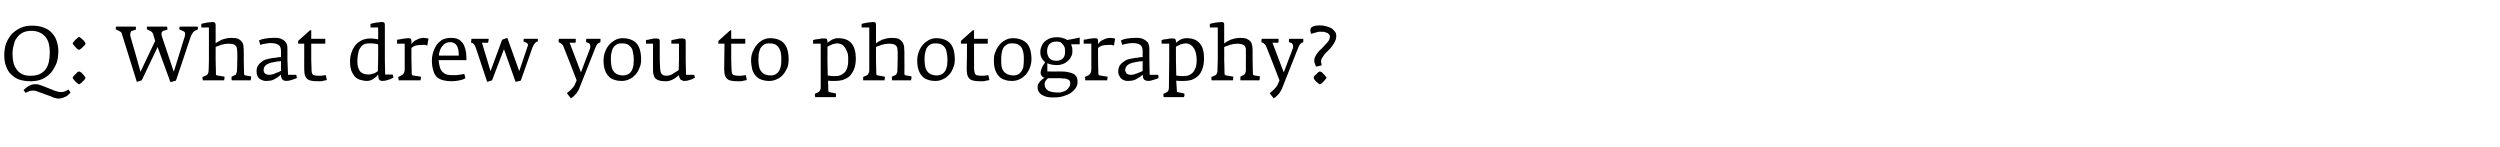 <?xml version="1.0" standalone="no"?><!DOCTYPE svg PUBLIC "-//W3C//DTD SVG 1.1//EN" "http://www.w3.org/Graphics/SVG/1.1/DTD/svg11.dtd"><svg xmlns="http://www.w3.org/2000/svg" version="1.1" width="818.5px" height="48px" viewBox="0 -5 818.5 48" style="top:-5px">  <desc>Q: What drew you to photography?</desc>  <defs/>  <g id="Polygon25601">    <path d="M 19.1 11.8 C 19.1 10.5 18.9 9.4 18.5 8.3 C 18.2 7.3 17.6 6.4 16.9 5.7 C 16.2 4.9 15.3 4.4 14.2 4 C 13.2 3.6 11.9 3.4 10.5 3.4 C 9.2 3.4 7.9 3.6 6.8 4.1 C 5.7 4.6 4.7 5.3 3.9 6.1 C 3.1 7 2.5 8 2 9.2 C 1.6 10.4 1.4 11.7 1.4 13.1 C 1.4 14.5 1.6 15.7 2 16.7 C 2.4 17.8 2.9 18.7 3.7 19.4 C 4.4 20.1 5.3 20.7 6.4 21.1 C 7.4 21.4 8.7 21.6 10 21.6 C 11.4 21.6 12.7 21.4 13.8 20.9 C 14.9 20.4 15.9 19.7 16.7 18.8 C 17.4 17.9 18 16.9 18.5 15.7 C 18.9 14.5 19.1 13.2 19.1 11.8 Z M 23.1 25.3 C 23.1 25.3 22.4 24.3 22.4 24.3 C 22.2 24.4 21.9 24.6 21.7 24.7 C 21.5 24.8 21.3 24.9 21 25 C 20.8 25.1 20.6 25.1 20.3 25.1 C 20 25.2 19.7 25.1 19.4 25.1 C 19.1 25.1 18.9 25 18.6 24.9 C 18.4 24.8 18.1 24.8 17.9 24.7 C 17.9 24.7 13.9 23.1 13.9 23.1 C 13.6 23 13.3 22.9 13 22.8 C 12.7 22.7 12.5 22.6 12.2 22.6 C 11.3 22.5 10.5 22.6 9.7 23 C 9 23.3 8.3 23.9 7.7 24.5 C 7.7 24.5 8.4 25.4 8.4 25.4 C 8.6 25.3 8.8 25.2 9 25.1 C 9.2 25 9.4 24.9 9.7 24.8 C 9.9 24.7 10.1 24.7 10.4 24.7 C 10.7 24.6 11 24.7 11.4 24.7 C 11.6 24.7 11.9 24.8 12.1 24.9 C 12.4 25 12.6 25.1 12.9 25.2 C 12.9 25.2 16.8 26.6 16.8 26.6 C 17.1 26.8 17.4 26.9 17.7 27 C 18 27.1 18.2 27.1 18.5 27.2 C 19 27.3 19.5 27.3 19.9 27.2 C 20.4 27.1 20.8 27 21.1 26.8 C 21.5 26.7 21.9 26.4 22.2 26.2 C 22.5 25.9 22.8 25.6 23.1 25.3 Z M 16.3 12.2 C 16.3 13.3 16.2 14.3 16 15.2 C 15.8 16.1 15.5 16.9 15 17.6 C 14.5 18.3 13.9 18.8 13.1 19.2 C 12.3 19.6 11.3 19.8 10.1 19.8 C 9 19.8 8.1 19.7 7.3 19.3 C 6.5 18.9 5.9 18.4 5.5 17.8 C 5 17.1 4.6 16.4 4.4 15.5 C 4.2 14.6 4.1 13.7 4.1 12.7 C 4.1 11.7 4.2 10.7 4.5 9.8 C 4.7 8.8 5 8 5.5 7.4 C 6 6.7 6.6 6.1 7.4 5.7 C 8.2 5.3 9.1 5.1 10.3 5.1 C 11.4 5.1 12.3 5.3 13.1 5.7 C 13.8 6 14.4 6.5 14.9 7.1 C 15.4 7.7 15.8 8.5 16 9.4 C 16.2 10.2 16.3 11.2 16.3 12.2 Z M 28 9.2 C 28 9.1 27.9 8.9 27.7 8.7 C 27.6 8.5 27.4 8.2 27.1 8 C 26.9 7.8 26.7 7.6 26.4 7.4 C 26.2 7.2 26 7.1 25.9 7.1 C 25.8 7.1 25.6 7.2 25.4 7.4 C 25.2 7.6 25 7.8 24.7 8 C 24.5 8.2 24.3 8.5 24.1 8.7 C 23.9 8.9 23.8 9.1 23.8 9.2 C 23.8 9.3 23.9 9.5 24.1 9.7 C 24.3 10 24.5 10.2 24.7 10.4 C 24.9 10.7 25.2 10.9 25.4 11.1 C 25.6 11.2 25.8 11.3 25.9 11.3 C 26 11.3 26.2 11.2 26.4 11 C 26.7 10.9 26.9 10.6 27.1 10.4 C 27.4 10.2 27.6 9.9 27.8 9.7 C 27.9 9.5 28 9.3 28 9.2 Z M 28 20.5 C 28 20.4 27.9 20.2 27.7 20 C 27.6 19.7 27.4 19.5 27.1 19.3 C 26.9 19 26.7 18.8 26.4 18.6 C 26.2 18.5 26 18.4 25.9 18.4 C 25.8 18.4 25.6 18.5 25.4 18.6 C 25.2 18.8 25 19 24.7 19.3 C 24.5 19.5 24.3 19.7 24.1 19.9 C 23.9 20.2 23.8 20.3 23.8 20.5 C 23.8 20.6 23.9 20.7 24.1 21 C 24.3 21.2 24.5 21.5 24.7 21.7 C 24.9 21.9 25.2 22.1 25.4 22.3 C 25.6 22.5 25.8 22.6 25.9 22.6 C 26 22.6 26.2 22.5 26.4 22.3 C 26.7 22.1 26.9 21.9 27.1 21.6 C 27.4 21.4 27.6 21.2 27.8 20.9 C 27.9 20.7 28 20.5 28 20.5 Z M 64.8 4.6 C 64.8 4.5 64.8 4.3 64.8 4.2 C 64.8 4 64.8 3.8 64.7 3.7 C 64.7 3.7 58.8 3.7 58.8 3.7 C 58.8 3.8 58.8 4 58.7 4.2 C 58.7 4.4 58.7 4.5 58.7 4.6 C 58.7 4.6 60.2 5.3 60.2 5.3 C 60.4 5.4 60.6 5.7 60.6 6 C 60.6 6.3 60.6 6.6 60.5 6.9 C 60.5 6.94 56.9 18.5 56.9 18.5 C 56.9 18.5 52.97 6.86 53 6.9 C 52.9 6.5 52.8 6.1 52.9 5.8 C 53 5.4 53.2 5.2 53.5 5.1 C 53.5 5.1 54.8 4.7 54.8 4.7 C 54.8 4.5 54.8 4.3 54.8 4.2 C 54.7 4 54.7 3.8 54.7 3.7 C 54.7 3.7 48.1 3.7 48.1 3.7 C 48.1 3.8 48.1 4 48.1 4.1 C 48.1 4.3 48.1 4.5 48.1 4.6 C 48.1 4.6 49.5 5.3 49.5 5.3 C 49.6 5.4 49.7 5.5 49.8 5.6 C 49.9 5.7 50 5.9 50.1 6 C 50.07 6.04 50.8 8.4 50.8 8.4 L 46 18.5 C 46 18.5 42.75 6.89 42.7 6.9 C 42.6 6.5 42.6 6.2 42.7 5.8 C 42.8 5.4 42.9 5.2 43.2 5.1 C 43.2 5.1 44.5 4.7 44.5 4.7 C 44.5 4.5 44.5 4.3 44.5 4.2 C 44.5 4 44.5 3.8 44.4 3.7 C 44.4 3.7 38 3.7 38 3.7 C 38 3.8 38 4 37.9 4.1 C 37.9 4.3 37.9 4.5 37.9 4.6 C 37.9 4.6 39.3 5.3 39.3 5.3 C 39.5 5.4 39.7 5.6 39.8 5.8 C 39.9 6 40 6.2 40 6.4 C 40.02 6.44 44.8 21.8 44.8 21.8 L 46.4 21.3 L 51.6 10.4 L 55.8 21.9 L 57.6 21.4 C 57.6 21.4 62.55 6.81 62.5 6.8 C 62.7 6.4 62.9 6.1 63.1 5.8 C 63.3 5.4 63.6 5.2 63.8 5.1 C 63.8 5.1 64.8 4.6 64.8 4.6 Z M 82.2 20.3 C 82.2 20.2 82.2 20.1 82.2 20 C 82.2 20 80.4 19.7 80.4 19.7 C 80.2 19.6 80.1 19.6 80 19.5 C 80 19.5 79.9 19.3 79.9 19.1 C 79.92 19.14 79.8 14.5 79.8 14.5 C 79.8 14.5 79.85 12.01 79.8 12 C 79.8 11.3 79.8 10.7 79.7 10.2 C 79.7 9.6 79.5 9.1 79.2 8.7 C 78.9 8.3 78.5 8 78 7.7 C 77.4 7.5 76.7 7.4 75.7 7.4 C 75.1 7.4 74.5 7.5 74 7.6 C 73.5 7.7 73 7.9 72.6 8 C 72.2 8.2 71.8 8.4 71.5 8.6 C 71.1 8.8 70.8 9 70.6 9.2 C 70.6 9.2 70.6 3.1 70.6 3.1 C 70.6 2.8 70.5 2.6 70.3 2.4 C 70.2 2.3 69.9 2.2 69.6 2.2 C 69.3 2.2 69 2.3 68.7 2.3 C 68.3 2.3 68 2.4 67.7 2.4 C 67.3 2.5 67 2.6 66.7 2.6 C 66.4 2.7 66.1 2.8 65.9 2.8 C 65.87 2.81 65.9 4 65.9 4 L 68.4 4 L 68.4 14.5 C 68.4 14.5 68.35 18.06 68.3 18.1 C 68.3 18.4 68.2 18.8 68.1 19.1 C 67.9 19.4 67.7 19.6 67.5 19.7 C 67.5 19.7 66.3 20.2 66.3 20.2 C 66.3 20.4 66.3 20.6 66.3 20.8 C 66.4 21 66.4 21.2 66.4 21.3 C 66.4 21.3 73.4 21.3 73.4 21.3 C 73.4 21.3 73.4 21.2 73.4 21 C 73.4 20.9 73.5 20.8 73.5 20.7 C 73.5 20.5 73.5 20.4 73.5 20.3 C 73.5 20.2 73.5 20.1 73.5 20.1 C 73.5 20.1 71.1 19.7 71.1 19.7 C 70.9 19.6 70.8 19.6 70.7 19.5 C 70.7 19.4 70.7 19.2 70.7 18.9 C 70.67 18.86 70.6 14.5 70.6 14.5 C 70.6 14.5 70.57 10.44 70.6 10.4 C 70.7 10.3 71 10.2 71.3 10.1 C 71.6 10 71.9 9.9 72.3 9.7 C 72.7 9.6 73.1 9.5 73.6 9.4 C 74 9.4 74.4 9.3 74.8 9.3 C 75.5 9.3 76 9.4 76.4 9.5 C 76.7 9.6 77 9.8 77.2 10 C 77.4 10.2 77.5 10.6 77.6 11 C 77.6 11.4 77.7 11.8 77.7 12.4 C 77.67 12.41 77.7 14.5 77.7 14.5 C 77.7 14.5 77.6 18.16 77.6 18.2 C 77.6 18.3 77.6 18.4 77.5 18.5 C 77.5 18.7 77.5 18.8 77.4 19 C 77.3 19.1 77.3 19.3 77.2 19.4 C 77.1 19.5 77 19.6 76.9 19.6 C 76.9 19.6 75.8 20.1 75.8 20.1 C 75.8 20.3 75.8 20.5 75.8 20.7 C 75.8 20.9 75.8 21.2 75.9 21.3 C 75.9 21.3 82.1 21.3 82.1 21.3 C 82.1 21.3 82.1 21.2 82.1 21 C 82.1 20.9 82.2 20.8 82.2 20.7 C 82.2 20.5 82.2 20.4 82.2 20.3 C 82.2 20.3 82.2 20.3 82.2 20.3 Z M 97.2 20.5 C 97.2 20.46 97 19.5 97 19.5 L 94.3 19.5 L 94.1 14.5 C 94.1 14.5 94.12 11.01 94.1 11 C 94.1 10.1 94 9.4 93.6 8.9 C 93.3 8.5 92.9 8.1 92.4 7.9 C 91.9 7.6 91.4 7.5 90.8 7.4 C 90.2 7.4 89.7 7.4 89.2 7.4 C 88.4 7.4 87.7 7.5 87 7.6 C 86.2 7.7 85.5 7.9 84.8 8.2 C 84.8 8.2 85.2 9.7 85.2 9.7 C 85.7 9.5 86.2 9.4 86.9 9.3 C 87.5 9.2 88 9.1 88.5 9.1 C 89.7 9.1 90.6 9.3 91.2 9.7 C 91.7 10 92 10.7 92 11.7 C 92 11.7 92 13.7 92 13.7 C 91.9 13.7 91.8 13.7 91.5 13.7 C 91.2 13.7 90.8 13.8 90.3 13.9 C 89.8 13.9 89.2 14 88.7 14.1 C 88.1 14.2 87.6 14.3 87 14.5 C 86.4 14.7 85.9 15 85.5 15.4 C 85 15.7 84.7 16.1 84.4 16.6 C 84.1 17.1 84 17.7 84 18.4 C 84 18.9 84.1 19.4 84.2 19.7 C 84.4 20.1 84.6 20.5 84.9 20.7 C 85.2 21 85.6 21.2 86 21.3 C 86.4 21.5 86.8 21.5 87.3 21.5 C 87.9 21.5 88.5 21.4 89 21.3 C 89.5 21.1 90 20.9 90.4 20.6 C 90.8 20.4 91.1 20.2 91.4 19.9 C 91.7 19.7 91.9 19.5 92 19.4 C 92 19.6 92 19.9 92 20.1 C 92.1 20.4 92.2 20.6 92.3 20.8 C 92.4 21 92.6 21.2 92.8 21.3 C 93.1 21.4 93.4 21.5 93.8 21.5 C 94 21.5 94.3 21.4 94.7 21.4 C 95 21.3 95.4 21.2 95.7 21.1 C 96 21 96.3 20.9 96.6 20.8 C 96.9 20.7 97.1 20.6 97.2 20.5 Z M 92 18.2 C 91.5 18.5 91 18.7 90.6 18.8 C 90.3 19 89.8 19.1 89.4 19.3 C 88.9 19.4 88.5 19.5 88.2 19.5 C 87.5 19.5 87 19.3 86.7 19 C 86.4 18.7 86.3 18.3 86.3 18 C 86.3 16.7 87.2 15.9 88.9 15.5 C 89.2 15.4 89.5 15.4 89.9 15.3 C 90.3 15.2 90.6 15.2 90.9 15.1 C 91.2 15.1 91.6 15.1 92 15 C 92 15 92 18.2 92 18.2 Z M 107 21.2 C 107 21.2 106.7 19.6 106.7 19.6 C 106.4 19.6 106.2 19.7 105.8 19.7 C 105.5 19.8 105.1 19.8 104.5 19.8 C 104 19.8 103.6 19.8 103.3 19.7 C 102.9 19.7 102.7 19.6 102.5 19.5 C 102.3 19.3 102.2 19.1 102.1 18.8 C 102 18.5 102 18.1 102 17.6 C 101.97 17.59 101.9 14.5 101.9 14.5 L 101.9 9.3 L 106.5 9.3 L 106.5 7.7 L 101.9 7.7 L 101.9 4.9 L 101.5 4.9 L 97.6 8.4 L 97.6 9.3 L 99.6 9.3 C 99.6 9.3 99.57 17.61 99.6 17.6 C 99.6 18.5 99.7 19.3 99.9 19.8 C 100.1 20.3 100.4 20.7 100.8 21 C 101.2 21.3 101.7 21.4 102.3 21.5 C 103 21.6 103.7 21.6 104.6 21.6 C 105 21.6 105.5 21.6 106 21.4 C 106.5 21.3 106.8 21.3 107 21.2 Z M 128.8 20.4 C 128.82 20.41 128.6 19.4 128.6 19.4 L 126.1 19.4 L 126 14.5 C 126 14.5 126.02 3.14 126 3.1 C 126 2.8 125.9 2.6 125.8 2.4 C 125.6 2.3 125.4 2.2 125 2.2 C 124.7 2.2 124.4 2.3 124.1 2.3 C 123.8 2.3 123.4 2.4 123.1 2.4 C 122.7 2.5 122.4 2.6 122.1 2.6 C 121.8 2.7 121.5 2.8 121.3 2.8 C 121.3 2.81 121.3 4 121.3 4 L 123.8 4 C 123.8 4 123.85 7.86 123.8 7.9 C 123.4 7.8 123 7.7 122.6 7.7 C 122.2 7.6 121.7 7.6 121.1 7.6 C 120.2 7.6 119.4 7.8 118.6 8.1 C 117.8 8.5 117.1 9 116.5 9.6 C 116 10.2 115.5 11 115.2 11.9 C 114.8 12.9 114.6 13.9 114.6 15.1 C 114.6 16.4 114.8 17.5 115.1 18.3 C 115.5 19.2 115.9 19.8 116.4 20.3 C 117 20.8 117.6 21.1 118.2 21.2 C 118.9 21.4 119.5 21.5 120.1 21.5 C 120.6 21.5 121 21.4 121.3 21.3 C 121.7 21.1 122.1 21 122.4 20.7 C 122.7 20.5 122.9 20.3 123.2 20.1 C 123.4 19.8 123.6 19.6 123.8 19.4 C 123.8 19.7 123.8 19.9 123.9 20.1 C 123.9 20.4 123.9 20.6 124 20.8 C 124.1 21 124.2 21.2 124.4 21.3 C 124.6 21.4 124.8 21.5 125.1 21.5 C 125.5 21.5 125.8 21.4 126.2 21.4 C 126.5 21.3 126.9 21.2 127.2 21.1 C 127.6 21 127.9 20.9 128.2 20.7 C 128.4 20.6 128.7 20.5 128.8 20.4 Z M 123.8 14.5 C 123.8 14.5 123.75 18.34 123.7 18.3 C 123.6 18.4 123.4 18.5 123.2 18.6 C 123 18.8 122.8 18.9 122.5 19 C 122.3 19.1 122 19.2 121.7 19.2 C 121.4 19.3 121.1 19.4 120.7 19.4 C 120.2 19.4 119.6 19.3 119.2 19.2 C 118.7 19 118.3 18.8 118 18.5 C 117.7 18.2 117.5 17.7 117.3 17.2 C 117.1 16.7 117 16 117 15.1 C 117 14.3 117.1 13.5 117.2 12.8 C 117.3 12.1 117.5 11.4 117.8 10.9 C 118.1 10.4 118.5 9.9 119 9.6 C 119.5 9.3 120.2 9.2 121 9.2 C 121.7 9.2 122.2 9.2 122.7 9.3 C 123.1 9.4 123.5 9.4 123.8 9.5 C 123.85 9.51 123.8 14.5 123.8 14.5 Z M 140.3 7.6 C 140.2 7.6 140 7.6 139.7 7.5 C 139.4 7.5 139 7.4 138.6 7.4 C 138.2 7.4 137.8 7.5 137.4 7.6 C 137 7.7 136.6 7.9 136.3 8.1 C 135.9 8.2 135.6 8.5 135.3 8.7 C 135.1 9 134.8 9.2 134.7 9.5 C 134.7 9.5 134.7 8.4 134.7 8.4 C 134.7 8.1 134.6 7.8 134.5 7.7 C 134.3 7.6 134.1 7.5 133.7 7.5 C 133.5 7.5 133.2 7.5 132.8 7.6 C 132.5 7.6 132.2 7.6 131.8 7.7 C 131.5 7.8 131.1 7.8 130.8 7.9 C 130.5 7.9 130.2 8 130 8 C 130.02 8.04 130 9.3 130 9.3 L 132.5 9.3 L 132.5 14.5 C 132.5 14.5 132.5 17.76 132.5 17.8 C 132.5 18.2 132.4 18.6 132.2 19 C 132 19.3 131.8 19.5 131.6 19.6 C 131.6 19.6 130.4 20.2 130.4 20.2 C 130.4 20.4 130.4 20.6 130.5 20.8 C 130.5 21 130.5 21.2 130.5 21.3 C 130.5 21.3 137.7 21.3 137.7 21.3 C 137.7 21.3 137.7 21.2 137.7 21 C 137.8 20.9 137.8 20.8 137.8 20.7 C 137.8 20.5 137.8 20.4 137.8 20.3 C 137.8 20.2 137.8 20.1 137.8 20.1 C 137.8 20.1 135.2 19.7 135.2 19.7 C 135 19.6 134.9 19.6 134.9 19.5 C 134.8 19.4 134.8 19.2 134.8 19 C 134.82 19.01 134.7 14.5 134.7 14.5 C 134.7 14.5 134.72 10.74 134.7 10.7 C 135 10.4 135.5 10.1 136.1 9.9 C 136.7 9.8 137.4 9.7 138.3 9.7 C 138.7 9.7 139 9.7 139.2 9.7 C 139.5 9.8 139.7 9.9 139.9 9.9 C 139.9 9.9 140.3 7.6 140.3 7.6 Z M 152.7 14.7 C 152.7 14.7 152.72 13.96 152.7 14 C 152.7 12.9 152.6 12 152.4 11.2 C 152.2 10.4 151.9 9.7 151.5 9.1 C 151.1 8.6 150.6 8.1 149.9 7.8 C 149.3 7.5 148.5 7.4 147.6 7.4 C 146.6 7.4 145.8 7.6 145 7.9 C 144.3 8.3 143.7 8.8 143.1 9.5 C 142.6 10.2 142.2 11 141.9 11.9 C 141.6 12.8 141.4 13.7 141.4 14.8 C 141.4 16.2 141.6 17.3 141.9 18.2 C 142.1 19.1 142.6 19.8 143.1 20.3 C 143.7 20.8 144.4 21.1 145.2 21.3 C 146 21.5 146.9 21.6 148 21.6 C 148.4 21.6 148.8 21.5 149.3 21.5 C 149.7 21.4 150.1 21.4 150.5 21.3 C 150.9 21.2 151.2 21.1 151.6 21 C 151.9 20.8 152.2 20.7 152.4 20.6 C 152.4 20.6 152 19.2 152 19.2 C 151.5 19.3 151 19.4 150.3 19.5 C 149.7 19.6 149.1 19.6 148.6 19.6 C 147.9 19.6 147.3 19.6 146.7 19.5 C 146.1 19.4 145.6 19.2 145.2 18.8 C 144.7 18.5 144.4 18 144.1 17.3 C 143.9 16.7 143.7 15.8 143.6 14.7 C 143.65 14.66 152.7 14.7 152.7 14.7 Z M 150.2 13.2 C 150.2 13.2 143.7 13.2 143.7 13.2 C 143.7 12.5 143.9 11.9 144.1 11.3 C 144.3 10.8 144.6 10.3 144.9 10 C 145.2 9.6 145.6 9.3 146 9.1 C 146.5 8.9 146.9 8.8 147.4 8.8 C 148.4 8.8 149.1 9.2 149.6 10 C 150 10.7 150.2 11.8 150.2 13.2 Z M 176.1 8.2 C 176.1 8 176.1 7.9 176.1 7.7 C 176.1 7.7 171.5 7.7 171.5 7.7 C 171.4 7.9 171.4 8.1 171.4 8.6 C 171.4 8.6 172.2 8.9 172.2 8.9 C 172.4 9 172.6 9.1 172.7 9.3 C 172.9 9.5 172.9 9.8 172.8 10 C 172.8 9.99 170 18.3 170 18.3 L 166.1 7.4 L 164.4 8 L 160.6 18.3 L 157.8 9 C 157.8 9 159.85 8.99 159.8 9 C 159.9 8.4 160 8 160 7.7 C 160 7.7 154.4 7.7 154.4 7.7 C 154.3 7.8 154.3 8 154.3 8.3 C 154.3 8.5 154.2 8.7 154.2 8.9 C 154.6 9 154.9 9.2 155.1 9.4 C 155.4 9.7 155.6 10.1 155.8 10.7 C 155.8 10.66 159.5 21.8 159.5 21.8 L 161.1 21.3 L 165 11.1 L 168.8 21.8 L 170.5 21.4 C 170.5 21.4 174.35 10.59 174.3 10.6 C 174.6 10 174.8 9.5 175.1 9.2 C 175.4 8.9 175.6 8.7 175.8 8.6 C 176 8.6 176.1 8.5 176.1 8.5 C 176.1 8.4 176.1 8.3 176.1 8.2 C 176.1 8.2 176.1 8.2 176.1 8.2 Z M 196.6 7.7 C 196.6 7.7 192 7.7 192 7.7 C 192 7.8 191.9 7.9 191.9 8.1 C 191.9 8.3 191.9 8.5 191.9 8.6 C 191.9 8.7 191.9 8.8 191.9 8.8 C 191.9 8.8 192.5 9 192.5 9 C 192.9 9.1 193.1 9.4 193.2 9.7 C 193.3 10.1 193.3 10.4 193.2 10.8 C 193.17 10.81 190.2 18.7 190.2 18.7 L 186.5 9 C 186.5 9 188.45 8.99 188.4 9 C 188.5 8.8 188.5 8.6 188.5 8.4 C 188.5 8.2 188.5 7.9 188.5 7.7 C 188.5 7.7 183 7.7 183 7.7 C 183 7.9 182.9 8 182.9 8.2 C 182.9 8.4 182.9 8.6 182.9 8.8 C 183.4 9 183.7 9.2 184 9.5 C 184.3 9.8 184.4 10 184.5 10.3 C 184.55 10.26 188.8 21.3 188.8 21.3 C 188.8 21.3 188.17 22.71 188.2 22.7 C 188.1 23 187.9 23.2 187.7 23.5 C 187.5 23.8 187.2 24 187 24.3 C 186.7 24.5 186.5 24.8 186.2 25 C 186 25.2 185.8 25.3 185.6 25.5 C 185.6 25.5 186.9 27.2 186.9 27.2 C 187.6 26.8 188.2 26.2 188.7 25.6 C 189.2 24.9 189.6 24.2 189.9 23.3 C 189.9 23.3 194.9 10.7 194.9 10.7 C 195.1 10.3 195.2 10 195.3 9.8 C 195.5 9.5 195.6 9.4 195.7 9.3 C 195.9 9.1 196 9.1 196.1 9 C 196.3 9 196.4 8.9 196.5 8.9 C 196.6 8.7 196.6 8.5 196.6 8.3 C 196.6 8.1 196.6 7.9 196.6 7.7 Z M 209.9 14.5 C 209.9 12.1 209.4 10.3 208.4 9.2 C 207.4 8.1 205.8 7.5 203.8 7.5 C 203 7.5 202.2 7.7 201.4 8.1 C 200.7 8.5 200 9 199.4 9.7 C 198.9 10.3 198.4 11.1 198.1 12 C 197.8 12.8 197.6 13.7 197.6 14.7 C 197.6 15.9 197.7 16.9 198 17.8 C 198.3 18.7 198.7 19.4 199.2 19.9 C 199.7 20.5 200.3 20.9 201.1 21.1 C 201.8 21.4 202.7 21.5 203.6 21.5 C 204.5 21.5 205.3 21.3 206.1 20.9 C 206.9 20.6 207.5 20 208.1 19.4 C 208.7 18.7 209.1 18 209.4 17.1 C 209.8 16.3 209.9 15.4 209.9 14.5 Z M 207.5 14.4 C 207.5 15 207.4 15.7 207.4 16.3 C 207.3 17 207.1 17.5 206.9 18 C 206.6 18.5 206.3 18.9 205.8 19.2 C 205.4 19.5 204.7 19.7 204 19.7 C 203.2 19.7 202.5 19.5 202 19.3 C 201.5 19 201.1 18.7 200.8 18.2 C 200.5 17.8 200.3 17.3 200.2 16.7 C 200.1 16.1 200 15.4 200 14.7 C 200 14 200 13.4 200.1 12.7 C 200.2 12.1 200.4 11.5 200.6 10.9 C 200.9 10.4 201.2 10 201.7 9.7 C 202.2 9.3 202.8 9.2 203.5 9.2 C 204.4 9.2 205.1 9.3 205.6 9.6 C 206.1 9.9 206.5 10.3 206.8 10.8 C 207.1 11.3 207.2 11.9 207.3 12.5 C 207.4 13.1 207.5 13.7 207.5 14.4 Z M 227.5 20.5 C 227.52 20.46 227.3 19.5 227.3 19.5 L 224.6 19.5 L 224.5 14.5 C 224.5 14.5 224.5 8.49 224.5 8.5 C 224.5 8.2 224.4 7.9 224.3 7.8 C 224.1 7.7 223.9 7.6 223.5 7.6 C 223.2 7.6 222.9 7.6 222.6 7.6 C 222.2 7.7 221.9 7.7 221.6 7.8 C 221.2 7.9 220.9 7.9 220.6 8 C 220.3 8 220 8.1 219.8 8.2 C 219.8 8.15 219.8 9.3 219.8 9.3 L 222.3 9.3 L 222.3 14.5 C 222.3 14.5 222.22 17.94 222.2 17.9 C 222.1 18.1 221.8 18.2 221.5 18.4 C 221.2 18.6 220.9 18.8 220.5 19 C 220.2 19.3 219.8 19.4 219.4 19.6 C 219 19.7 218.6 19.8 218.2 19.8 C 217.8 19.8 217.4 19.7 217.1 19.6 C 216.8 19.4 216.6 19.2 216.4 18.9 C 216.3 18.7 216.2 18.3 216.2 18 C 216.1 17.6 216.1 17.2 216.1 16.8 C 216.07 16.84 216 14.5 216 14.5 C 216 14.5 216 8.49 216 8.5 C 216 8.2 215.9 7.9 215.8 7.8 C 215.6 7.7 215.4 7.6 215 7.6 C 214.8 7.6 214.5 7.6 214.1 7.6 C 213.8 7.7 213.5 7.7 213.2 7.8 C 212.9 7.8 212.6 7.9 212.3 8 C 212 8 211.7 8.1 211.5 8.1 C 211.52 8.13 211.5 9.3 211.5 9.3 L 213.8 9.3 C 213.8 9.3 213.77 17.54 213.8 17.5 C 213.8 18.1 213.8 18.7 213.9 19.2 C 214 19.7 214.2 20.1 214.4 20.5 C 214.7 20.8 215.1 21.1 215.6 21.3 C 216.2 21.5 216.9 21.6 217.8 21.6 C 218.3 21.6 218.8 21.6 219.3 21.4 C 219.7 21.3 220.2 21.1 220.5 20.9 C 220.9 20.7 221.2 20.5 221.5 20.2 C 221.8 20 222.1 19.8 222.3 19.6 C 222.3 20 222.4 20.3 222.5 20.5 C 222.6 20.8 222.8 21 222.9 21.1 C 223.1 21.2 223.3 21.3 223.5 21.4 C 223.7 21.5 223.9 21.5 224.1 21.5 C 224.5 21.5 224.8 21.4 225.1 21.4 C 225.5 21.3 225.8 21.2 226.1 21.1 C 226.4 21 226.7 20.9 227 20.7 C 227.2 20.6 227.4 20.5 227.5 20.5 Z M 244.5 21.2 C 244.5 21.2 244.2 19.6 244.2 19.6 C 244 19.6 243.7 19.7 243.4 19.7 C 243 19.8 242.6 19.8 242.1 19.8 C 241.6 19.8 241.1 19.8 240.8 19.7 C 240.5 19.7 240.2 19.6 240 19.5 C 239.8 19.3 239.7 19.1 239.6 18.8 C 239.6 18.5 239.5 18.1 239.5 17.6 C 239.5 17.59 239.4 14.5 239.4 14.5 L 239.4 9.3 L 244 9.3 L 244 7.7 L 239.4 7.7 L 239.4 4.9 L 239.1 4.9 L 235.2 8.4 L 235.2 9.3 L 237.2 9.3 C 237.2 9.3 237.1 17.61 237.1 17.6 C 237.1 18.5 237.2 19.3 237.4 19.8 C 237.6 20.3 237.9 20.7 238.3 21 C 238.7 21.3 239.2 21.4 239.8 21.5 C 240.5 21.6 241.2 21.6 242.1 21.6 C 242.5 21.6 243 21.6 243.5 21.4 C 244 21.3 244.3 21.3 244.5 21.2 Z M 258.2 14.5 C 258.2 12.1 257.7 10.3 256.7 9.2 C 255.7 8.1 254.2 7.5 252.1 7.5 C 251.3 7.5 250.5 7.7 249.7 8.1 C 249 8.5 248.3 9 247.8 9.7 C 247.2 10.3 246.8 11.1 246.4 12 C 246.1 12.8 245.9 13.7 245.9 14.7 C 245.9 15.9 246.1 16.9 246.3 17.8 C 246.6 18.7 247 19.4 247.5 19.9 C 248 20.5 248.7 20.9 249.4 21.1 C 250.2 21.4 251 21.5 251.9 21.5 C 252.8 21.5 253.6 21.3 254.4 20.9 C 255.2 20.6 255.9 20 256.4 19.4 C 257 18.7 257.4 18 257.8 17.1 C 258.1 16.3 258.2 15.4 258.2 14.5 Z M 255.8 14.4 C 255.8 15 255.8 15.7 255.7 16.3 C 255.6 17 255.4 17.5 255.2 18 C 254.9 18.5 254.6 18.9 254.1 19.2 C 253.7 19.5 253.1 19.7 252.3 19.7 C 251.5 19.7 250.8 19.5 250.3 19.3 C 249.8 19 249.4 18.7 249.1 18.2 C 248.8 17.8 248.6 17.3 248.5 16.7 C 248.4 16.1 248.3 15.4 248.3 14.7 C 248.3 14 248.4 13.4 248.4 12.7 C 248.5 12.1 248.7 11.5 248.9 10.9 C 249.2 10.4 249.6 10 250 9.7 C 250.5 9.3 251.1 9.2 251.9 9.2 C 252.7 9.2 253.4 9.3 253.9 9.6 C 254.4 9.9 254.8 10.3 255.1 10.8 C 255.4 11.3 255.6 11.9 255.7 12.5 C 255.8 13.1 255.8 13.7 255.8 14.4 Z M 280.2 14.1 C 280.2 12 279.7 10.3 278.8 9.2 C 277.9 8.1 276.4 7.5 274.4 7.5 C 273.6 7.5 273 7.7 272.4 8 C 271.8 8.3 271.3 8.7 270.9 9 C 270.9 9 270.9 8.5 270.9 8.5 C 270.9 8.1 270.8 7.9 270.7 7.8 C 270.5 7.6 270.3 7.6 269.9 7.6 C 269.7 7.6 269.4 7.6 269 7.6 C 268.7 7.7 268.4 7.7 268 7.8 C 267.7 7.8 267.3 7.9 267 7.9 C 266.7 8 266.4 8.1 266.2 8.1 C 266.22 8.11 266.2 9.3 266.2 9.3 L 268.7 9.3 L 268.7 14.5 C 268.7 14.5 268.67 23.71 268.7 23.7 C 268.7 24.1 268.6 24.4 268.4 24.7 C 268.2 25 268 25.2 267.7 25.3 C 267.7 25.3 266.8 25.7 266.8 25.7 C 266.8 25.8 266.8 25.9 266.8 26.1 C 266.8 26.3 266.9 26.6 266.9 26.8 C 266.9 26.8 273.6 26.8 273.6 26.8 C 273.7 26.7 273.7 26.4 273.7 26.2 C 273.7 25.9 273.7 25.7 273.7 25.6 C 273.7 25.6 271.7 25.2 271.7 25.2 C 271.5 25.1 271.3 25.1 271.3 25 C 271.2 24.9 271.2 24.8 271.2 24.6 C 271.2 24.6 271.1 21.4 271.1 21.4 C 271.4 21.4 271.7 21.5 272.1 21.5 C 272.4 21.5 272.8 21.5 273.4 21.5 C 274.3 21.5 275.1 21.4 275.9 21.2 C 276.7 20.9 277.5 20.5 278.1 20 C 278.7 19.4 279.2 18.6 279.6 17.7 C 280 16.7 280.2 15.5 280.2 14.1 Z M 277.7 14.6 C 277.7 15.4 277.7 16.1 277.5 16.7 C 277.4 17.4 277.1 17.9 276.8 18.4 C 276.4 18.9 276 19.2 275.4 19.5 C 274.9 19.8 274.3 19.9 273.5 19.9 C 273.1 19.9 272.7 19.9 272.5 19.9 C 272.2 19.9 272 19.9 271.8 19.8 C 271.7 19.8 271.5 19.8 271.4 19.8 C 271.3 19.8 271.2 19.7 271 19.7 C 271.02 19.71 270.9 14.5 270.9 14.5 C 270.9 14.5 270.95 10.34 270.9 10.3 C 271.1 10.3 271.2 10.1 271.4 10 C 271.6 9.9 271.9 9.8 272.1 9.7 C 272.4 9.5 272.7 9.4 273 9.4 C 273.3 9.3 273.7 9.2 274 9.2 C 274.7 9.2 275.3 9.4 275.8 9.7 C 276.3 10 276.6 10.5 276.9 11 C 277.2 11.5 277.4 12.1 277.6 12.7 C 277.7 13.4 277.7 14 277.7 14.6 Z M 298.4 20.3 C 298.4 20.2 298.4 20.1 298.4 20 C 298.4 20 296.6 19.7 296.6 19.7 C 296.4 19.6 296.3 19.6 296.2 19.5 C 296.2 19.5 296.1 19.3 296.1 19.1 C 296.15 19.14 296.1 14.5 296.1 14.5 C 296.1 14.5 296.07 12.01 296.1 12 C 296.1 11.3 296 10.7 296 10.2 C 295.9 9.6 295.7 9.1 295.4 8.7 C 295.1 8.3 294.7 8 294.2 7.7 C 293.6 7.5 292.9 7.4 291.9 7.4 C 291.3 7.4 290.8 7.5 290.2 7.6 C 289.7 7.7 289.3 7.9 288.8 8 C 288.4 8.2 288 8.4 287.7 8.6 C 287.3 8.8 287 9 286.8 9.2 C 286.8 9.2 286.8 3.1 286.8 3.1 C 286.8 2.8 286.7 2.6 286.6 2.4 C 286.4 2.3 286.2 2.2 285.8 2.2 C 285.5 2.2 285.2 2.3 284.9 2.3 C 284.6 2.3 284.2 2.4 283.9 2.4 C 283.5 2.5 283.2 2.6 282.9 2.6 C 282.6 2.7 282.3 2.8 282.1 2.8 C 282.1 2.81 282.1 4 282.1 4 L 284.6 4 L 284.6 14.5 C 284.6 14.5 284.57 18.06 284.6 18.1 C 284.6 18.4 284.5 18.8 284.3 19.1 C 284.2 19.4 284 19.6 283.7 19.7 C 283.7 19.7 282.6 20.2 282.6 20.2 C 282.6 20.4 282.6 20.6 282.6 20.8 C 282.6 21 282.6 21.2 282.6 21.3 C 282.6 21.3 289.6 21.3 289.6 21.3 C 289.6 21.3 289.6 21.2 289.6 21 C 289.7 20.9 289.7 20.8 289.7 20.7 C 289.7 20.5 289.7 20.4 289.7 20.3 C 289.7 20.2 289.7 20.1 289.7 20.1 C 289.7 20.1 287.4 19.7 287.4 19.7 C 287.2 19.6 287 19.6 287 19.5 C 286.9 19.4 286.9 19.2 286.9 18.9 C 286.9 18.86 286.8 14.5 286.8 14.5 C 286.8 14.5 286.8 10.44 286.8 10.4 C 286.9 10.3 287.2 10.2 287.5 10.1 C 287.8 10 288.2 9.9 288.6 9.7 C 289 9.6 289.4 9.5 289.8 9.4 C 290.3 9.4 290.7 9.3 291.1 9.3 C 291.7 9.3 292.2 9.4 292.6 9.5 C 293 9.6 293.2 9.8 293.4 10 C 293.6 10.2 293.8 10.6 293.8 11 C 293.9 11.4 293.9 11.8 293.9 12.4 C 293.9 12.41 293.9 14.5 293.9 14.5 C 293.9 14.5 293.82 18.16 293.8 18.2 C 293.8 18.3 293.8 18.4 293.8 18.5 C 293.7 18.7 293.7 18.8 293.6 19 C 293.6 19.1 293.5 19.3 293.4 19.4 C 293.3 19.5 293.2 19.6 293.1 19.6 C 293.1 19.6 292 20.1 292 20.1 C 292 20.3 292 20.5 292 20.7 C 292 20.9 292.1 21.2 292.1 21.3 C 292.1 21.3 298.3 21.3 298.3 21.3 C 298.3 21.3 298.3 21.2 298.3 21 C 298.4 20.9 298.4 20.8 298.4 20.7 C 298.4 20.5 298.4 20.4 298.4 20.3 C 298.4 20.3 298.4 20.3 298.4 20.3 Z M 312.6 14.5 C 312.6 12.1 312.1 10.3 311.1 9.2 C 310.1 8.1 308.5 7.5 306.5 7.5 C 305.7 7.5 304.9 7.7 304.1 8.1 C 303.4 8.5 302.7 9 302.1 9.7 C 301.6 10.3 301.1 11.1 300.8 12 C 300.5 12.8 300.3 13.7 300.3 14.7 C 300.3 15.9 300.4 16.9 300.7 17.8 C 301 18.7 301.4 19.4 301.9 19.9 C 302.4 20.5 303 20.9 303.8 21.1 C 304.5 21.4 305.4 21.5 306.3 21.5 C 307.2 21.5 308 21.3 308.8 20.9 C 309.6 20.6 310.2 20 310.8 19.4 C 311.4 18.7 311.8 18 312.1 17.1 C 312.5 16.3 312.6 15.4 312.6 14.5 Z M 310.2 14.4 C 310.2 15 310.1 15.7 310.1 16.3 C 310 17 309.8 17.5 309.6 18 C 309.3 18.5 309 18.9 308.5 19.2 C 308.1 19.5 307.4 19.7 306.7 19.7 C 305.9 19.7 305.2 19.5 304.7 19.3 C 304.2 19 303.8 18.7 303.5 18.2 C 303.2 17.8 303 17.3 302.9 16.7 C 302.8 16.1 302.7 15.4 302.7 14.7 C 302.7 14 302.7 13.4 302.8 12.7 C 302.9 12.1 303.1 11.5 303.3 10.9 C 303.6 10.4 303.9 10 304.4 9.7 C 304.9 9.3 305.5 9.2 306.2 9.2 C 307.1 9.2 307.8 9.3 308.3 9.6 C 308.8 9.9 309.2 10.3 309.5 10.8 C 309.8 11.3 309.9 11.9 310 12.5 C 310.1 13.1 310.2 13.7 310.2 14.4 Z M 323.9 21.2 C 323.9 21.2 323.6 19.6 323.6 19.6 C 323.4 19.6 323.1 19.7 322.8 19.7 C 322.5 19.8 322.1 19.8 321.5 19.8 C 321 19.8 320.6 19.8 320.2 19.7 C 319.9 19.7 319.7 19.6 319.5 19.5 C 319.3 19.3 319.2 19.1 319.1 18.8 C 319 18.5 319 18.1 318.9 17.6 C 318.95 17.59 318.9 14.5 318.9 14.5 L 318.9 9.3 L 323.4 9.3 L 323.4 7.7 L 318.9 7.7 L 318.9 4.9 L 318.5 4.9 L 314.6 8.4 L 314.6 9.3 L 316.6 9.3 C 316.6 9.3 316.55 17.61 316.5 17.6 C 316.5 18.5 316.6 19.3 316.8 19.8 C 317 20.3 317.3 20.7 317.7 21 C 318.1 21.3 318.7 21.4 319.3 21.5 C 319.9 21.6 320.7 21.6 321.5 21.6 C 322 21.6 322.4 21.6 322.9 21.4 C 323.4 21.3 323.8 21.3 323.9 21.2 Z M 337.7 14.5 C 337.7 12.1 337.2 10.3 336.2 9.2 C 335.1 8.1 333.6 7.5 331.6 7.5 C 330.7 7.5 329.9 7.7 329.2 8.1 C 328.4 8.5 327.8 9 327.2 9.7 C 326.7 10.3 326.2 11.1 325.9 12 C 325.5 12.8 325.4 13.7 325.4 14.7 C 325.4 15.9 325.5 16.9 325.8 17.8 C 326.1 18.7 326.5 19.4 327 19.9 C 327.5 20.5 328.1 20.9 328.9 21.1 C 329.6 21.4 330.4 21.5 331.4 21.5 C 332.3 21.5 333.1 21.3 333.9 20.9 C 334.6 20.6 335.3 20 335.9 19.4 C 336.4 18.7 336.9 18 337.2 17.1 C 337.5 16.3 337.7 15.4 337.7 14.5 Z M 335.2 14.4 C 335.2 15 335.2 15.7 335.1 16.3 C 335.1 17 334.9 17.5 334.6 18 C 334.4 18.5 334 18.9 333.6 19.2 C 333.1 19.5 332.5 19.7 331.8 19.7 C 331 19.7 330.3 19.5 329.8 19.3 C 329.3 19 328.8 18.7 328.5 18.2 C 328.2 17.8 328 17.3 327.9 16.7 C 327.8 16.1 327.8 15.4 327.8 14.7 C 327.8 14 327.8 13.4 327.9 12.7 C 328 12.1 328.1 11.5 328.4 10.9 C 328.6 10.4 329 10 329.5 9.7 C 329.9 9.3 330.6 9.2 331.3 9.2 C 332.2 9.2 332.9 9.3 333.4 9.6 C 333.9 9.9 334.3 10.3 334.6 10.8 C 334.8 11.3 335 11.9 335.1 12.5 C 335.2 13.1 335.2 13.7 335.2 14.4 Z M 353.5 9.5 L 353.5 7.3 C 353.5 7.3 349.42 8.14 349.4 8.1 C 349.4 8.1 349.3 8 349.1 7.9 C 348.9 7.8 348.7 7.7 348.4 7.6 C 348.1 7.5 347.8 7.4 347.4 7.3 C 346.9 7.2 346.4 7.2 345.8 7.2 C 344.9 7.2 344.1 7.4 343.4 7.7 C 342.8 8 342.2 8.4 341.8 8.8 C 341.4 9.3 341.1 9.8 340.9 10.4 C 340.7 10.9 340.6 11.4 340.6 11.9 C 340.6 12.7 340.7 13.4 341 13.9 C 341.3 14.5 341.7 15 342.2 15.4 C 341.8 15.9 341.5 16.4 341.2 17 C 340.9 17.7 340.7 18.3 340.7 18.9 C 340.7 19.2 340.8 19.5 340.9 19.6 C 341 19.8 341.1 20 341.3 20.1 C 341.4 20.2 341.6 20.3 341.7 20.4 C 341.9 20.4 342 20.4 342 20.4 C 341.8 20.6 341.5 20.8 341.2 21 C 341 21.2 340.7 21.4 340.5 21.7 C 340.3 21.9 340.1 22.2 339.9 22.5 C 339.8 22.9 339.7 23.2 339.7 23.5 C 339.7 24.2 339.9 24.8 340.2 25.2 C 340.5 25.6 340.9 26 341.4 26.2 C 341.9 26.5 342.5 26.7 343.1 26.8 C 343.8 26.9 344.4 26.9 345.1 26.9 C 346.2 26.9 347.2 26.8 348.1 26.5 C 349.1 26.2 349.9 25.9 350.6 25.4 C 351.3 24.9 351.8 24.4 352.2 23.8 C 352.6 23.2 352.8 22.5 352.8 21.8 C 352.8 21.3 352.7 20.8 352.6 20.4 C 352.4 20 352.1 19.6 351.7 19.3 C 351.3 19.1 350.7 18.8 350 18.7 C 349.3 18.5 348.5 18.4 347.4 18.4 C 347.37 18.44 342.9 18.4 342.9 18.4 C 342.9 18.4 342.9 15.66 342.9 15.7 C 343.8 16.1 344.8 16.3 346 16.3 C 346.7 16.3 347.4 16.2 348.1 15.9 C 348.7 15.7 349.2 15.3 349.7 14.9 C 350.1 14.5 350.5 14 350.7 13.5 C 351 13 351.1 12.4 351.1 11.8 C 351.1 11.2 351.1 10.6 350.9 10.2 C 350.8 9.8 350.7 9.6 350.7 9.5 C 350.7 9.51 353.5 9.5 353.5 9.5 Z M 348.7 12 C 348.7 12.9 348.5 13.6 348 14.1 C 347.5 14.6 346.8 14.9 345.9 14.9 C 344.8 14.9 344 14.6 343.5 14 C 343.1 13.4 342.8 12.6 342.8 11.7 C 342.8 11.3 342.9 10.9 343 10.5 C 343.1 10.2 343.3 9.8 343.5 9.5 C 343.8 9.3 344.1 9 344.5 8.8 C 344.9 8.7 345.4 8.6 346 8.6 C 346.4 8.6 346.8 8.7 347.2 8.8 C 347.5 9 347.8 9.3 348 9.6 C 348.3 9.9 348.4 10.2 348.6 10.6 C 348.7 11.1 348.7 11.5 348.7 12 Z M 350.4 22.2 C 350.4 22.7 350.3 23.1 350.1 23.4 C 349.9 23.8 349.6 24.1 349.3 24.4 C 348.9 24.7 348.5 24.9 348.1 25 C 347.6 25.2 347.2 25.3 346.7 25.3 C 345.1 25.3 343.9 25.1 343.2 24.7 C 342.4 24.2 342 23.5 342 22.5 C 342 22.2 342.1 21.9 342.3 21.5 C 342.5 21.2 342.8 20.9 343.1 20.6 C 343.1 20.6 346.5 20.6 346.5 20.6 C 347.1 20.6 347.6 20.6 348.1 20.7 C 348.6 20.7 349 20.7 349.3 20.9 C 349.7 21 349.9 21.1 350.1 21.3 C 350.3 21.6 350.4 21.9 350.4 22.2 Z M 365.1 7.6 C 365 7.6 364.8 7.6 364.5 7.5 C 364.2 7.5 363.8 7.4 363.4 7.4 C 363 7.4 362.6 7.5 362.2 7.6 C 361.8 7.7 361.4 7.9 361.1 8.1 C 360.7 8.2 360.4 8.5 360.1 8.7 C 359.9 9 359.6 9.2 359.5 9.5 C 359.5 9.5 359.5 8.4 359.5 8.4 C 359.5 8.1 359.4 7.8 359.3 7.7 C 359.1 7.6 358.9 7.5 358.5 7.5 C 358.3 7.5 358 7.5 357.6 7.6 C 357.3 7.6 357 7.6 356.6 7.7 C 356.3 7.8 355.9 7.8 355.6 7.9 C 355.3 7.9 355 8 354.8 8 C 354.82 8.04 354.8 9.3 354.8 9.3 L 357.3 9.3 L 357.3 14.5 C 357.3 14.5 357.3 17.76 357.3 17.8 C 357.3 18.2 357.2 18.6 357 19 C 356.8 19.3 356.6 19.5 356.4 19.6 C 356.4 19.6 355.2 20.2 355.2 20.2 C 355.2 20.4 355.2 20.6 355.3 20.8 C 355.3 21 355.3 21.2 355.3 21.3 C 355.3 21.3 362.5 21.3 362.5 21.3 C 362.5 21.3 362.5 21.2 362.5 21 C 362.6 20.9 362.6 20.8 362.6 20.7 C 362.6 20.5 362.6 20.4 362.6 20.3 C 362.6 20.2 362.6 20.1 362.6 20.1 C 362.6 20.1 360 19.7 360 19.7 C 359.8 19.6 359.7 19.6 359.7 19.5 C 359.6 19.4 359.6 19.2 359.6 19 C 359.62 19.01 359.5 14.5 359.5 14.5 C 359.5 14.5 359.52 10.74 359.5 10.7 C 359.8 10.4 360.3 10.1 360.9 9.9 C 361.5 9.8 362.2 9.7 363.1 9.7 C 363.5 9.7 363.8 9.7 364 9.7 C 364.3 9.8 364.5 9.9 364.7 9.9 C 364.7 9.9 365.1 7.6 365.1 7.6 Z M 379.3 20.5 C 379.35 20.46 379.2 19.5 379.2 19.5 L 376.4 19.5 L 376.3 14.5 C 376.3 14.5 376.27 11.01 376.3 11 C 376.3 10.1 376.1 9.4 375.8 8.9 C 375.4 8.5 375 8.1 374.5 7.9 C 374 7.6 373.5 7.5 372.9 7.4 C 372.4 7.4 371.8 7.4 371.3 7.4 C 370.6 7.4 369.9 7.5 369.1 7.6 C 368.4 7.7 367.7 7.9 367 8.2 C 367 8.2 367.4 9.7 367.4 9.7 C 367.8 9.5 368.4 9.4 369 9.3 C 369.6 9.2 370.2 9.1 370.7 9.1 C 371.9 9.1 372.8 9.3 373.3 9.7 C 373.8 10 374.1 10.7 374.1 11.7 C 374.1 11.7 374.1 13.7 374.1 13.7 C 374.1 13.7 373.9 13.7 373.6 13.7 C 373.3 13.7 372.9 13.8 372.4 13.9 C 371.9 13.9 371.4 14 370.9 14.1 C 370.3 14.2 369.7 14.3 369.1 14.5 C 368.6 14.7 368.1 15 367.6 15.4 C 367.2 15.7 366.8 16.1 366.5 16.6 C 366.3 17.1 366.1 17.7 366.1 18.4 C 366.1 18.9 366.2 19.4 366.4 19.7 C 366.6 20.1 366.8 20.5 367.1 20.7 C 367.4 21 367.7 21.2 368.1 21.3 C 368.5 21.5 369 21.5 369.4 21.5 C 370 21.5 370.6 21.4 371.1 21.3 C 371.7 21.1 372.1 20.9 372.5 20.6 C 372.9 20.4 373.3 20.2 373.6 19.9 C 373.8 19.7 374 19.5 374.1 19.4 C 374.1 19.6 374.2 19.9 374.2 20.1 C 374.2 20.4 374.3 20.6 374.4 20.8 C 374.5 21 374.7 21.2 375 21.3 C 375.2 21.4 375.5 21.5 376 21.5 C 376.2 21.5 376.5 21.4 376.8 21.4 C 377.2 21.3 377.5 21.2 377.8 21.1 C 378.2 21 378.5 20.9 378.8 20.8 C 379.1 20.7 379.2 20.6 379.3 20.5 Z M 374.1 18.2 C 373.6 18.5 373.2 18.7 372.8 18.8 C 372.4 19 372 19.1 371.5 19.3 C 371.1 19.4 370.7 19.5 370.3 19.5 C 369.6 19.5 369.1 19.3 368.8 19 C 368.6 18.7 368.4 18.3 368.4 18 C 368.4 16.7 369.3 15.9 371 15.5 C 371.3 15.4 371.7 15.4 372 15.3 C 372.4 15.2 372.7 15.2 373.1 15.1 C 373.4 15.1 373.7 15.1 374.1 15 C 374.1 15 374.1 18.2 374.1 18.2 Z M 394.2 14.1 C 394.2 12 393.8 10.3 392.8 9.2 C 391.9 8.1 390.5 7.5 388.5 7.5 C 387.7 7.5 387 7.7 386.4 8 C 385.9 8.3 385.4 8.7 385 9 C 385 9 385 8.5 385 8.5 C 385 8.1 384.9 7.9 384.7 7.8 C 384.6 7.6 384.3 7.6 384 7.6 C 383.7 7.6 383.4 7.6 383.1 7.6 C 382.7 7.7 382.4 7.7 382.1 7.8 C 381.7 7.8 381.4 7.9 381.1 7.9 C 380.8 8 380.5 8.1 380.3 8.1 C 380.27 8.11 380.3 9.3 380.3 9.3 L 382.8 9.3 L 382.8 14.5 C 382.8 14.5 382.72 23.71 382.7 23.7 C 382.7 24.1 382.6 24.4 382.5 24.7 C 382.3 25 382.1 25.2 381.8 25.3 C 381.8 25.3 380.9 25.7 380.9 25.7 C 380.9 25.8 380.9 25.9 380.9 26.1 C 380.9 26.3 380.9 26.6 381 26.8 C 381 26.8 387.6 26.8 387.6 26.8 C 387.7 26.7 387.7 26.4 387.8 26.2 C 387.8 25.9 387.8 25.7 387.7 25.6 C 387.7 25.6 385.7 25.2 385.7 25.2 C 385.5 25.1 385.4 25.1 385.3 25 C 385.3 24.9 385.3 24.8 385.3 24.6 C 385.3 24.6 385.1 21.4 385.1 21.4 C 385.5 21.4 385.8 21.5 386.1 21.5 C 386.4 21.5 386.9 21.5 387.5 21.5 C 388.3 21.5 389.2 21.4 390 21.2 C 390.8 20.9 391.5 20.5 392.1 20 C 392.8 19.4 393.3 18.6 393.6 17.7 C 394 16.7 394.2 15.5 394.2 14.1 Z M 391.8 14.6 C 391.8 15.4 391.7 16.1 391.6 16.7 C 391.4 17.4 391.1 17.9 390.8 18.4 C 390.5 18.9 390 19.2 389.5 19.5 C 389 19.8 388.3 19.9 387.6 19.9 C 387.1 19.9 386.8 19.9 386.5 19.9 C 386.2 19.9 386 19.9 385.9 19.8 C 385.7 19.8 385.6 19.8 385.5 19.8 C 385.4 19.8 385.2 19.7 385.1 19.7 C 385.07 19.71 385 14.5 385 14.5 C 385 14.5 385 10.34 385 10.3 C 385.1 10.3 385.3 10.1 385.5 10 C 385.7 9.9 385.9 9.8 386.2 9.7 C 386.4 9.5 386.7 9.4 387.1 9.4 C 387.4 9.3 387.7 9.2 388.1 9.2 C 388.8 9.2 389.4 9.4 389.8 9.7 C 390.3 10 390.7 10.5 391 11 C 391.3 11.5 391.5 12.1 391.6 12.7 C 391.7 13.4 391.8 14 391.8 14.6 Z M 412.5 20.3 C 412.5 20.2 412.5 20.1 412.5 20 C 412.5 20 410.7 19.7 410.7 19.7 C 410.5 19.6 410.4 19.6 410.3 19.5 C 410.2 19.5 410.2 19.3 410.2 19.1 C 410.2 19.14 410.1 14.5 410.1 14.5 C 410.1 14.5 410.12 12.01 410.1 12 C 410.1 11.3 410.1 10.7 410 10.2 C 409.9 9.6 409.8 9.1 409.5 8.7 C 409.2 8.3 408.8 8 408.2 7.7 C 407.7 7.5 406.9 7.4 406 7.4 C 405.4 7.4 404.8 7.5 404.3 7.6 C 403.8 7.7 403.3 7.9 402.9 8 C 402.5 8.2 402.1 8.4 401.7 8.6 C 401.4 8.8 401.1 9 400.8 9.2 C 400.8 9.2 400.8 3.1 400.8 3.1 C 400.8 2.8 400.8 2.6 400.6 2.4 C 400.5 2.3 400.2 2.2 399.9 2.2 C 399.6 2.2 399.3 2.3 398.9 2.3 C 398.6 2.3 398.3 2.4 397.9 2.4 C 397.6 2.5 397.3 2.6 396.9 2.6 C 396.6 2.7 396.4 2.8 396.1 2.8 C 396.15 2.81 396.1 4 396.1 4 L 398.7 4 L 398.7 14.5 C 398.7 14.5 398.62 18.06 398.6 18.1 C 398.6 18.4 398.5 18.8 398.4 19.1 C 398.2 19.4 398 19.6 397.8 19.7 C 397.8 19.7 396.6 20.2 396.6 20.2 C 396.6 20.4 396.6 20.6 396.6 20.8 C 396.6 21 396.7 21.2 396.7 21.3 C 396.7 21.3 403.6 21.3 403.6 21.3 C 403.7 21.3 403.7 21.2 403.7 21 C 403.7 20.9 403.7 20.8 403.7 20.7 C 403.8 20.5 403.8 20.4 403.8 20.3 C 403.8 20.2 403.8 20.1 403.8 20.1 C 403.8 20.1 401.4 19.7 401.4 19.7 C 401.2 19.6 401.1 19.6 401 19.5 C 401 19.4 400.9 19.2 400.9 18.9 C 400.95 18.86 400.8 14.5 400.8 14.5 C 400.8 14.5 400.85 10.44 400.8 10.4 C 401 10.3 401.2 10.2 401.5 10.1 C 401.9 10 402.2 9.9 402.6 9.7 C 403 9.6 403.4 9.5 403.9 9.4 C 404.3 9.4 404.7 9.3 405.1 9.3 C 405.8 9.3 406.3 9.4 406.6 9.5 C 407 9.6 407.3 9.8 407.5 10 C 407.7 10.2 407.8 10.6 407.9 11 C 407.9 11.4 407.9 11.8 407.9 12.4 C 407.95 12.41 407.9 14.5 407.9 14.5 C 407.9 14.5 407.87 18.16 407.9 18.2 C 407.9 18.3 407.9 18.4 407.8 18.5 C 407.8 18.7 407.7 18.8 407.7 19 C 407.6 19.1 407.5 19.3 407.4 19.4 C 407.3 19.5 407.2 19.6 407.1 19.6 C 407.1 19.6 406.1 20.1 406.1 20.1 C 406.1 20.3 406.1 20.5 406.1 20.7 C 406.1 20.9 406.1 21.2 406.1 21.3 C 406.1 21.3 412.3 21.3 412.3 21.3 C 412.4 21.3 412.4 21.2 412.4 21 C 412.4 20.9 412.4 20.8 412.4 20.7 C 412.5 20.5 412.5 20.4 412.5 20.3 C 412.5 20.3 412.5 20.3 412.5 20.3 Z M 426.7 7.7 C 426.7 7.7 422.1 7.7 422.1 7.7 C 422.1 7.8 422 7.9 422 8.1 C 422 8.3 422 8.5 422 8.6 C 422 8.7 422 8.8 422 8.8 C 422 8.8 422.6 9 422.6 9 C 423 9.1 423.2 9.4 423.3 9.7 C 423.4 10.1 423.4 10.4 423.3 10.8 C 423.27 10.81 420.3 18.7 420.3 18.7 L 416.6 9 C 416.6 9 418.55 8.99 418.5 9 C 418.6 8.8 418.6 8.6 418.6 8.4 C 418.6 8.2 418.6 7.9 418.6 7.7 C 418.6 7.7 413.1 7.7 413.1 7.7 C 413.1 7.9 413 8 413 8.2 C 413 8.4 413 8.6 413 8.8 C 413.5 9 413.8 9.2 414.1 9.5 C 414.4 9.8 414.5 10 414.6 10.3 C 414.65 10.26 418.9 21.3 418.9 21.3 C 418.9 21.3 418.27 22.71 418.3 22.7 C 418.2 23 418 23.2 417.8 23.5 C 417.6 23.8 417.3 24 417.1 24.3 C 416.8 24.5 416.6 24.8 416.3 25 C 416.1 25.2 415.9 25.3 415.7 25.5 C 415.7 25.5 417 27.2 417 27.2 C 417.7 26.8 418.3 26.2 418.8 25.6 C 419.3 24.9 419.7 24.2 420 23.3 C 420 23.3 425 10.7 425 10.7 C 425.2 10.3 425.3 10 425.4 9.8 C 425.6 9.5 425.7 9.4 425.8 9.3 C 426 9.1 426.1 9.1 426.2 9 C 426.4 9 426.5 8.9 426.6 8.9 C 426.7 8.7 426.7 8.5 426.7 8.3 C 426.7 8.1 426.7 7.9 426.7 7.7 Z M 437.5 6.7 C 437.5 6.3 437.4 5.8 437.1 5.4 C 436.8 5 436.4 4.6 436 4.3 C 435.5 4 434.9 3.8 434.2 3.6 C 433.5 3.4 432.8 3.3 431.9 3.3 C 431.6 3.3 431.3 3.4 430.9 3.4 C 430.6 3.4 430.2 3.5 430 3.6 C 429.7 3.8 429.4 3.9 429.2 4.1 C 429.1 4.4 429 4.7 429 5 C 429 5.3 429.1 5.7 429.3 6.1 C 429.7 6 430 5.9 430.2 5.8 C 430.5 5.7 430.7 5.7 431 5.6 C 431.2 5.5 431.4 5.5 431.7 5.4 C 431.9 5.4 432.2 5.4 432.6 5.4 C 433.1 5.4 433.6 5.4 434 5.6 C 434.4 5.7 434.7 5.8 434.9 6 C 435.1 6.2 435.2 6.4 435.3 6.5 C 435.4 6.7 435.4 6.9 435.4 7 C 435.4 7.4 435.3 7.8 435.1 8.2 C 434.8 8.6 434.5 9 434.1 9.4 C 433.7 9.8 433.3 10.3 432.9 10.7 C 432.4 11.1 432 11.6 431.6 12 C 431.3 12.5 430.9 12.9 430.7 13.4 C 430.4 13.9 430.3 14.3 430.3 14.8 C 430.3 15 430.3 15.3 430.4 15.6 C 430.5 15.9 430.6 16.2 430.7 16.4 C 430.8 16.7 430.9 16.8 430.9 16.8 C 430.9 16.8 432.7 16.4 432.7 16.4 C 432.7 16.4 432.7 16.3 432.7 16.2 C 432.7 16.1 432.6 15.9 432.6 15.7 C 432.5 15.5 432.5 15.4 432.5 15.2 C 432.5 14.8 432.6 14.3 432.9 13.9 C 433.1 13.5 433.5 13.1 433.8 12.6 C 434.2 12.2 434.6 11.8 435 11.4 C 435.5 10.9 435.9 10.5 436.2 10 C 436.6 9.5 436.9 9 437.1 8.5 C 437.4 7.9 437.5 7.4 437.5 6.7 Z M 434.3 20.5 C 434.3 20.4 434.2 20.2 434 20 C 433.8 19.7 433.6 19.5 433.4 19.3 C 433.1 19 432.9 18.8 432.7 18.6 C 432.4 18.5 432.2 18.4 432.1 18.4 C 432 18.4 431.9 18.5 431.7 18.6 C 431.4 18.8 431.2 19 431 19.3 C 430.7 19.5 430.5 19.7 430.3 19.9 C 430.2 20.2 430.1 20.3 430.1 20.5 C 430.1 20.6 430.2 20.7 430.3 21 C 430.5 21.2 430.7 21.5 430.9 21.7 C 431.2 21.9 431.4 22.1 431.6 22.3 C 431.9 22.5 432 22.6 432.1 22.6 C 432.3 22.6 432.4 22.5 432.7 22.3 C 432.9 22.1 433.2 21.9 433.4 21.6 C 433.6 21.4 433.8 21.2 434 20.9 C 434.2 20.7 434.3 20.5 434.3 20.5 Z " stroke="none" fill="#000000"/>  </g></svg>